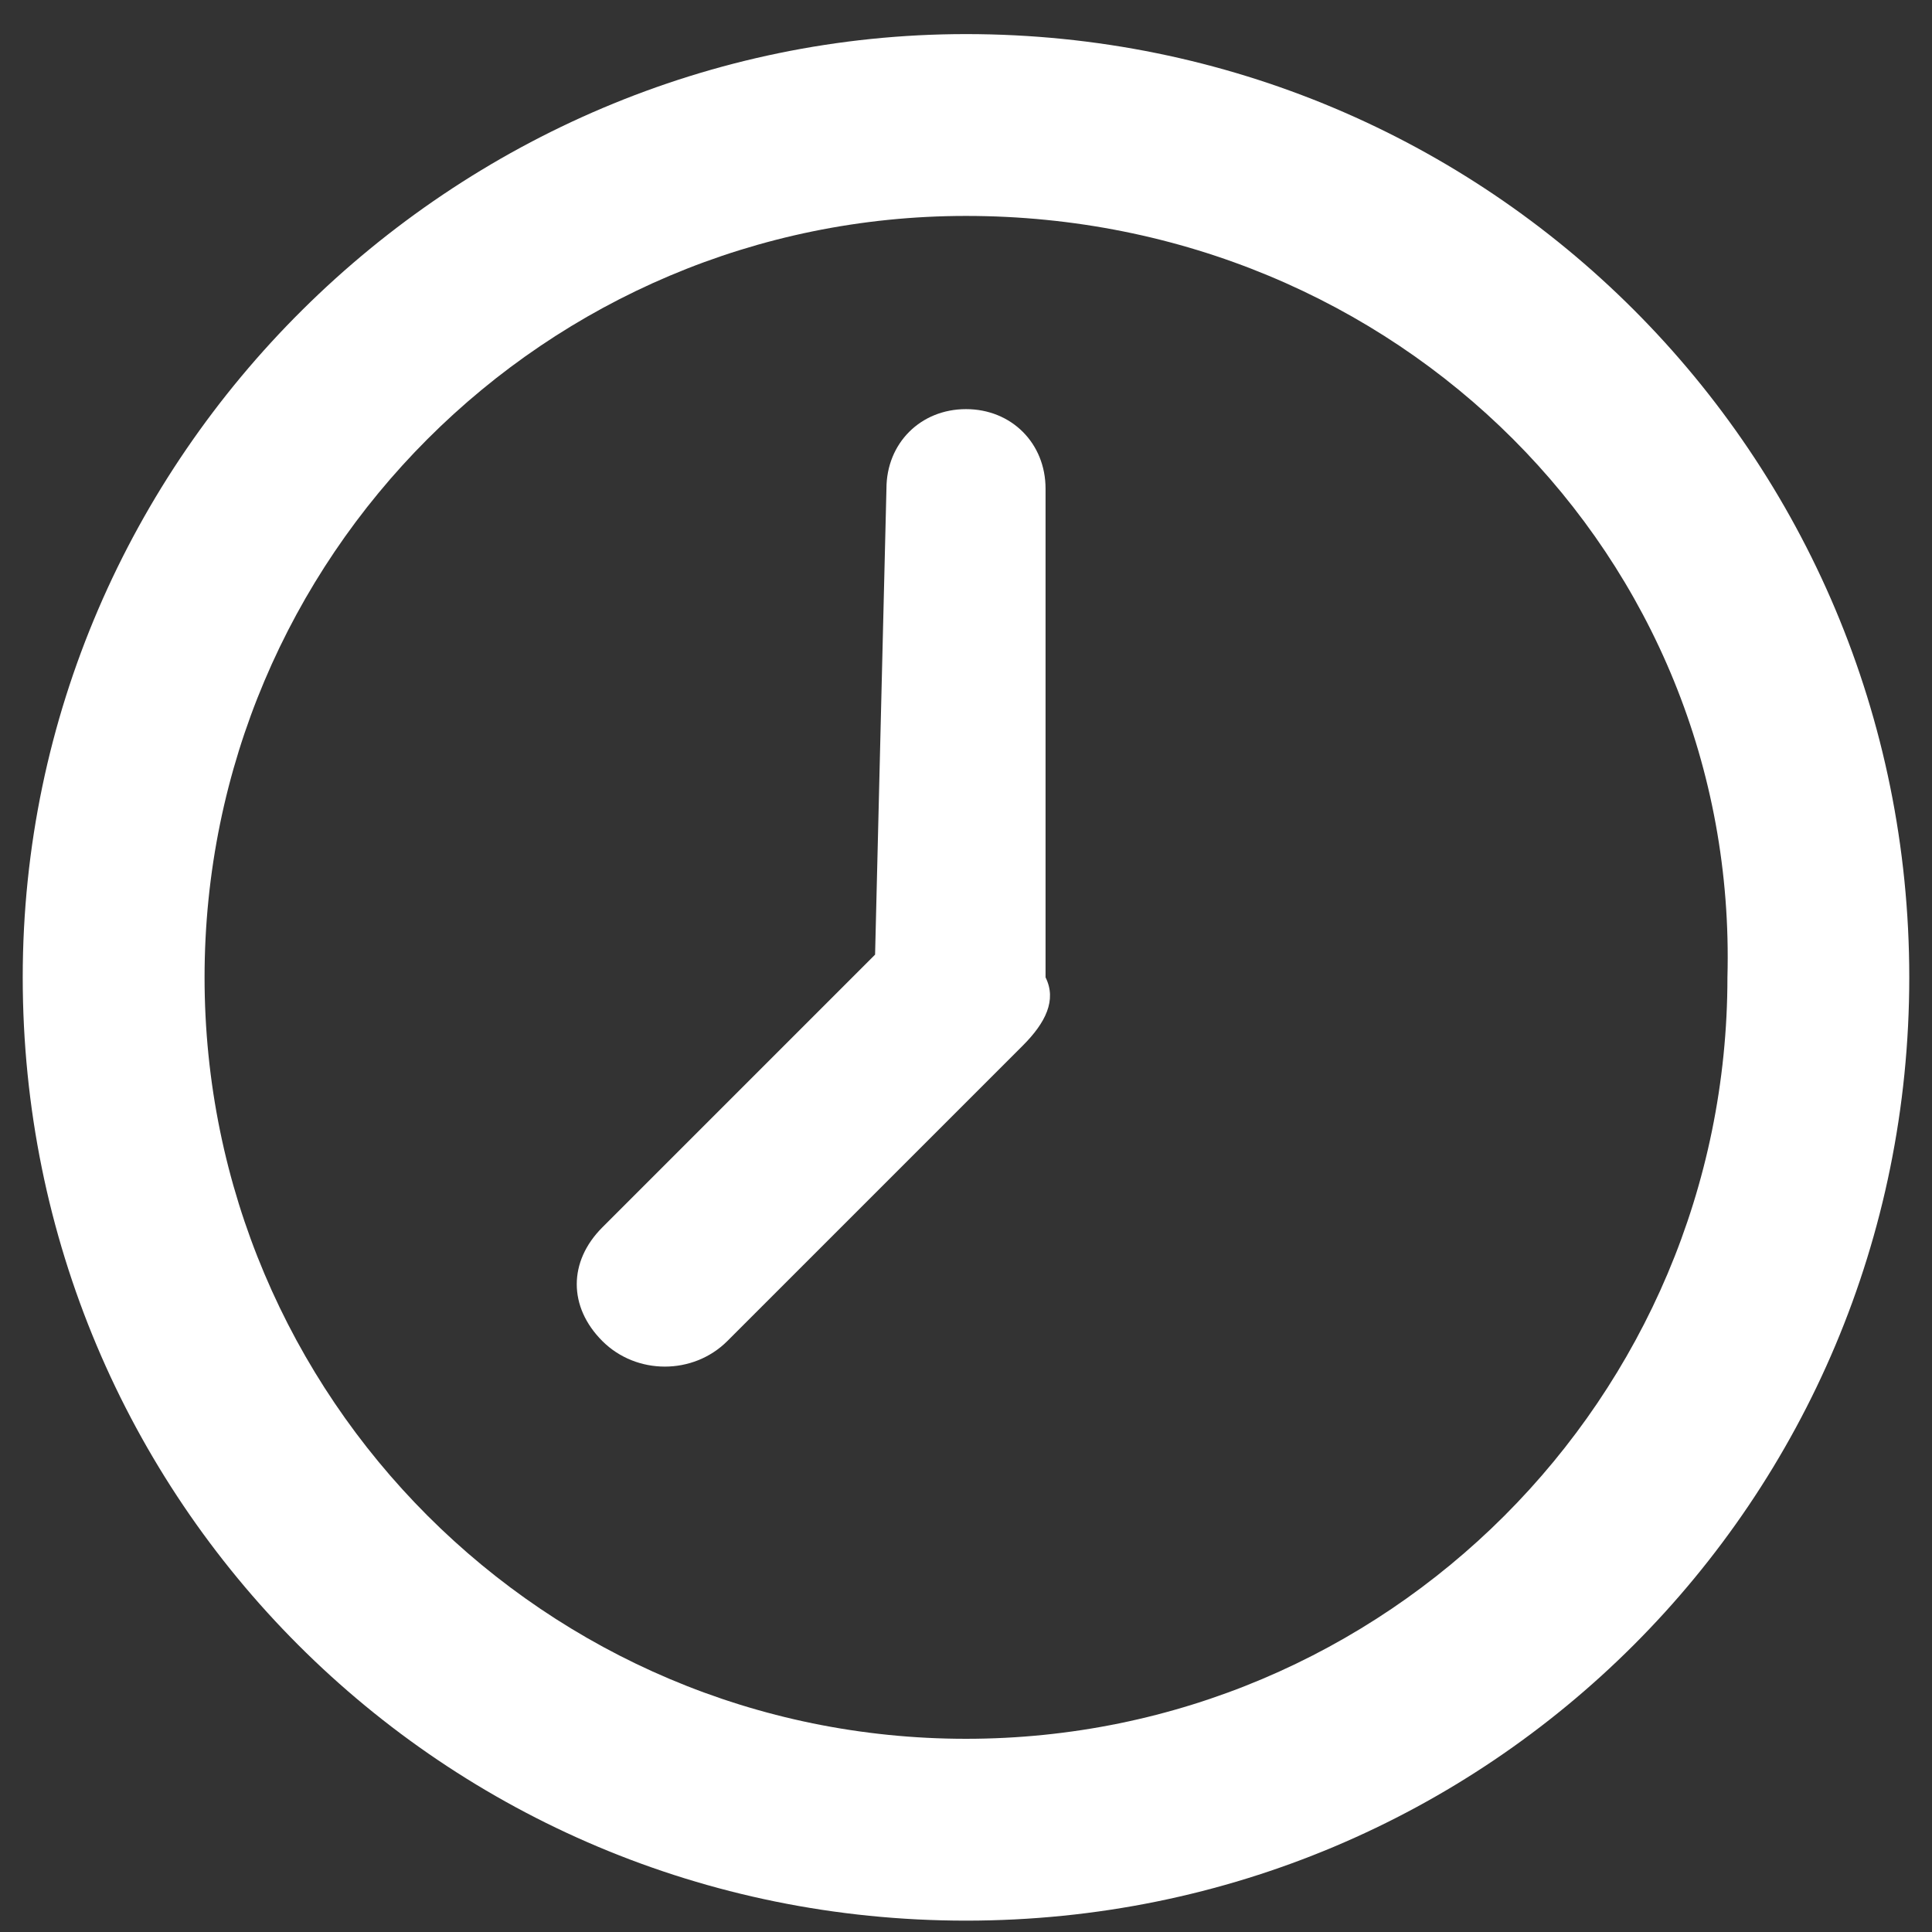 <?xml version="1.0" encoding="utf-8"?>
<!-- Generator: Adobe Illustrator 22.1.0, SVG Export Plug-In . SVG Version: 6.00 Build 0)  -->
<svg version="1.1" id="Layer_1" xmlns="http://www.w3.org/2000/svg" xmlns:xlink="http://www.w3.org/1999/xlink" x="0px" y="0px"
	 width="17px" height="17px" viewBox="0 0 17 17" style="enable-background:new 0 0 17 17;" xml:space="preserve">
<rect x="0" y="0" width="17" height="17" fill="#333333" stroke="none"/>
<style type="text/css">
	.st0{fill:none;}
	.st1{fill:#FFFFFF;}
</style>
<g>
	<path class="st0" d="M-6-6h30v30H-6V-6z"/>
	<g>
		<path class="st1" d="M8.5,0.3c4.6,0,8.3,3.7,8.3,8.3c0,4.6-3.7,8.3-8.3,8.3c-4.6,0-8.3-3.7-8.3-8.3C0.2,4,4,0.3,8.5,0.3z M8.5,1.9
			c-3.7,0-6.7,3-6.7,6.7c0,3.7,3,6.7,6.7,6.7c3.7,0,6.7-3,6.7-6.7C15.3,4.9,12.3,1.9,8.5,1.9z"/>
		<path class="st1" d="M7.8,4.3c0-0.4,0.3-0.7,0.7-0.7s0.7,0.3,0.7,0.7l0,4.3C9.3,8.8,9.2,9,9,9.2l-2.6,2.6c-0.3,0.3-0.8,0.3-1.1,0
			c-0.3-0.3-0.3-0.7,0-1l2.4-2.4L7.8,4.3L7.8,4.3z"/>
	</g>
</g>
</svg>
